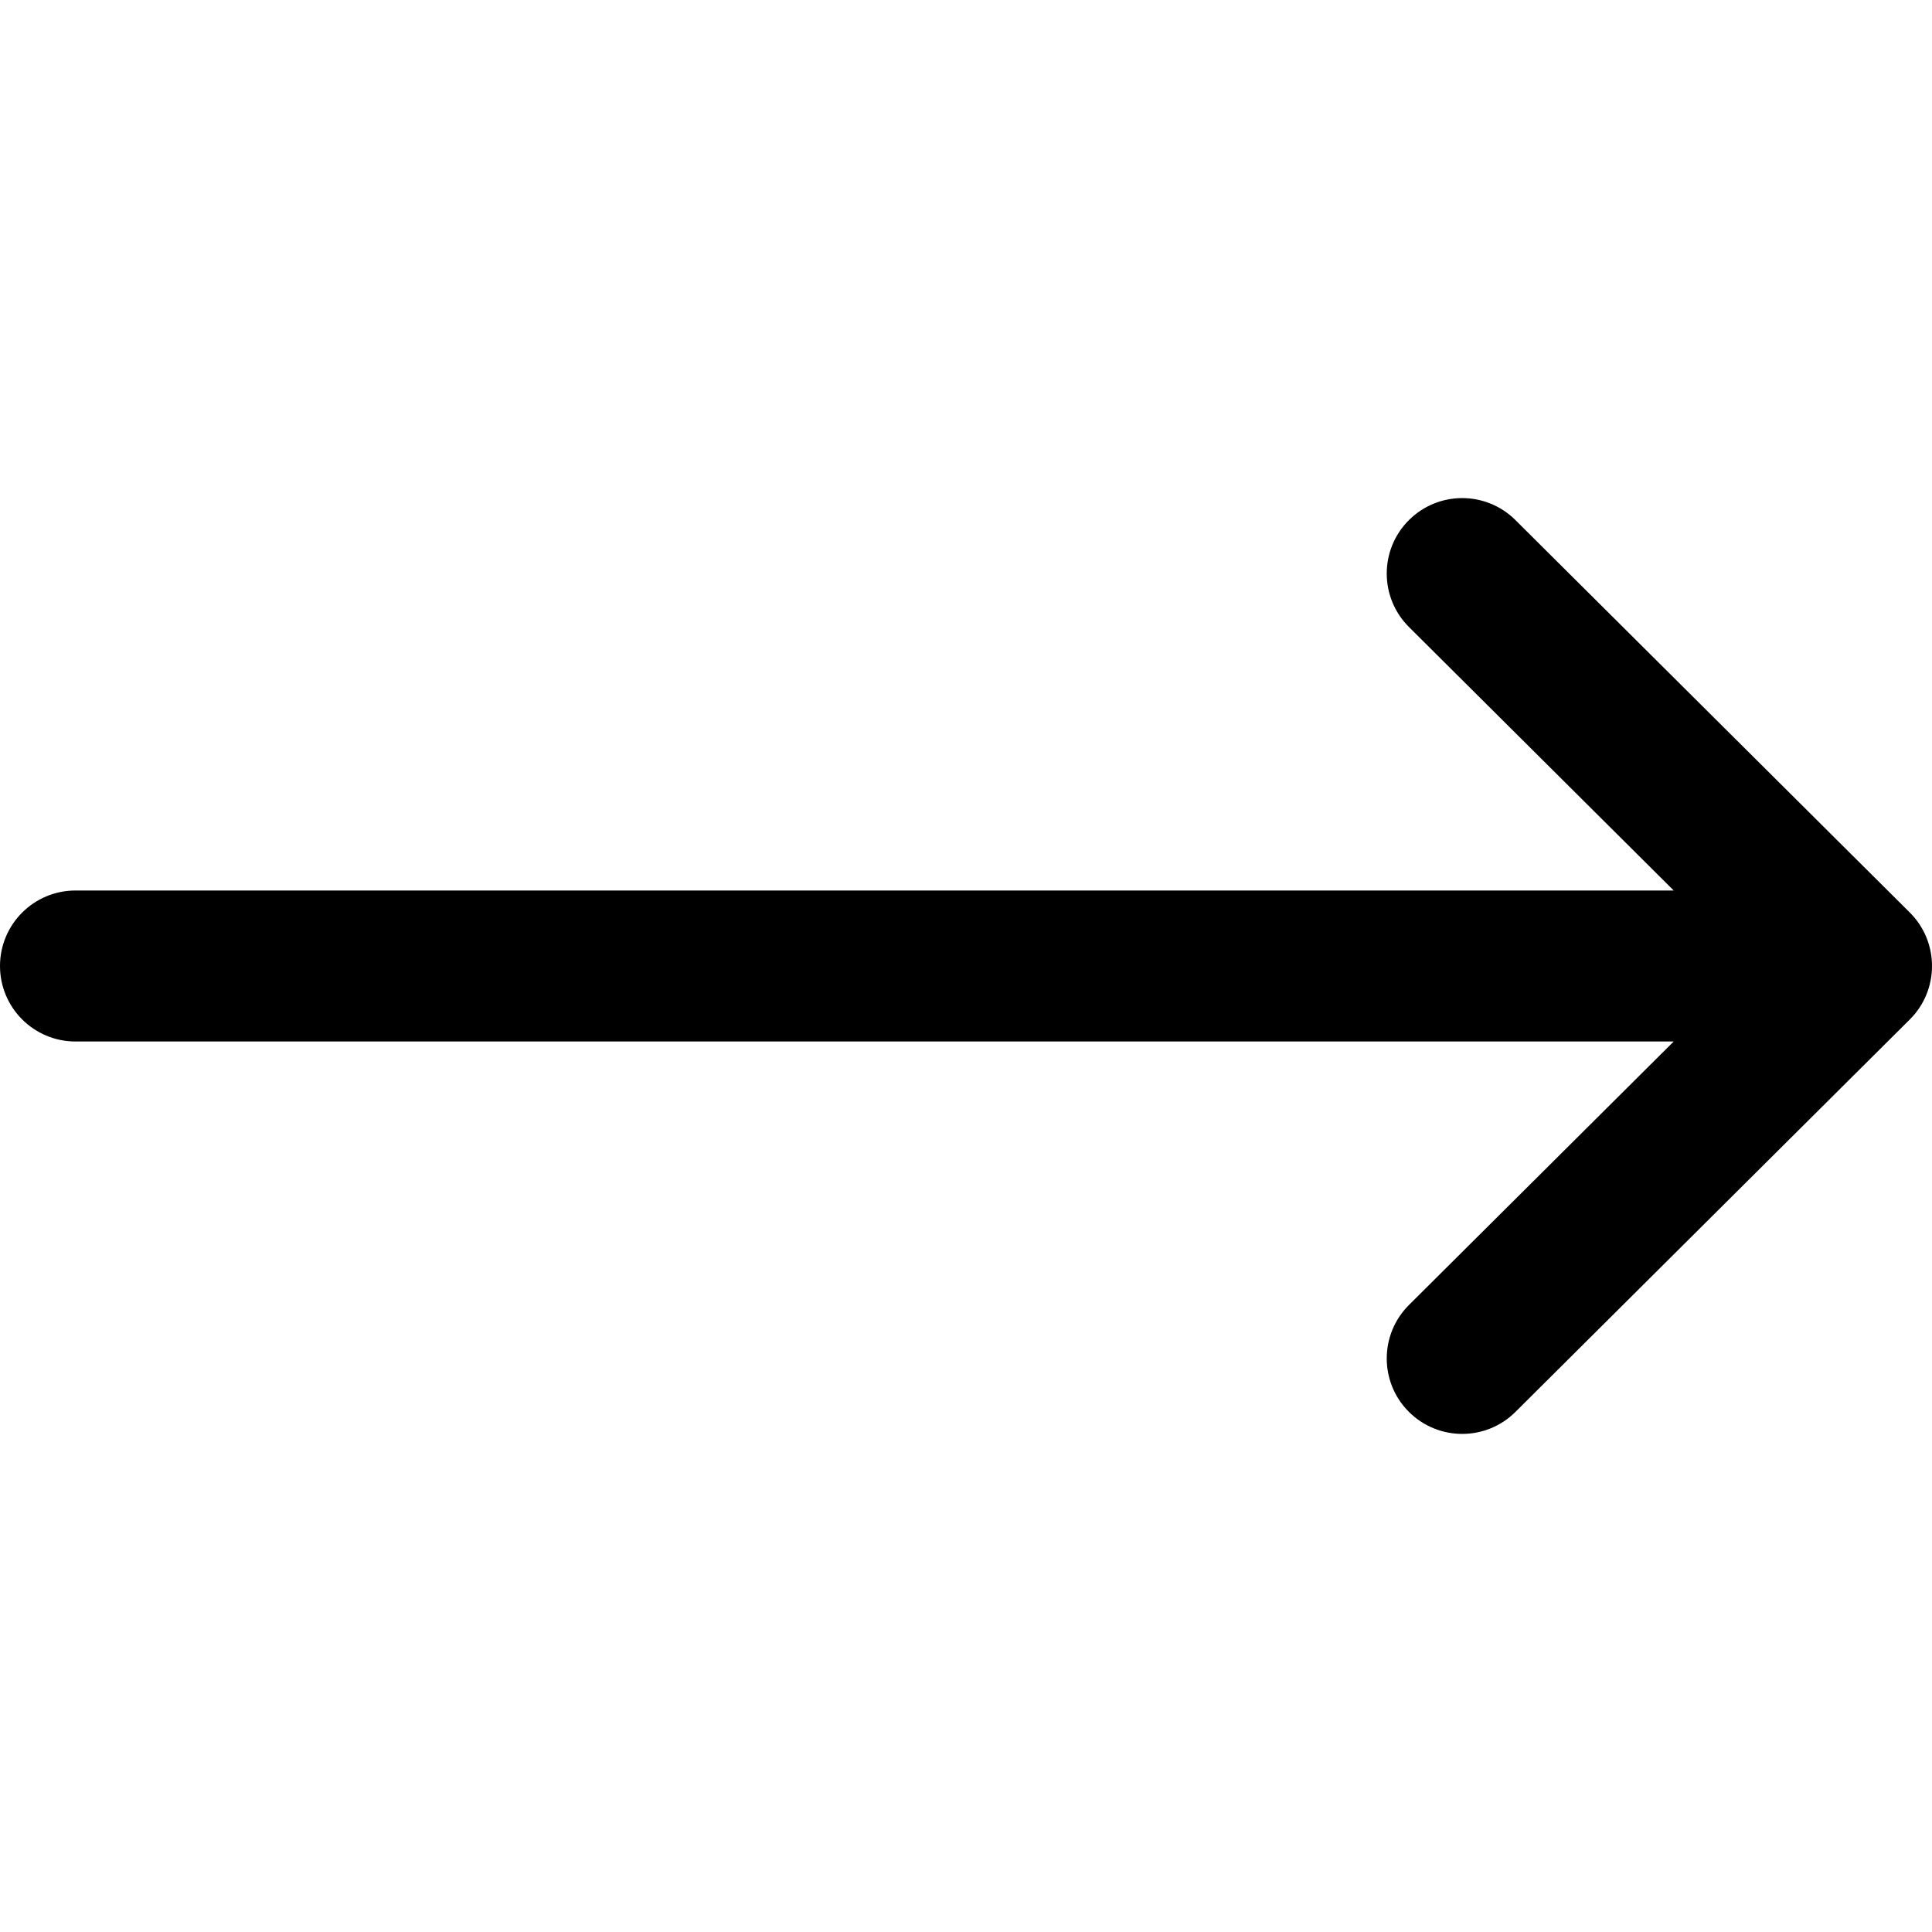 <svg width="41" height="41" viewBox="0 0 41 41" fill="none" xmlns="http://www.w3.org/2000/svg">
<g clip-path="url(#clip0_202_321)">
<path d="M40.53 19.366C40.53 19.366 40.529 19.365 40.529 19.365L32.16 11.037C31.533 10.413 30.519 10.415 29.895 11.042C29.271 11.669 29.274 12.683 29.901 13.307L35.519 18.898H1.602C0.717 18.898 0 19.616 0 20.5C0 21.384 0.717 22.102 1.602 22.102H35.519L29.901 27.693C29.274 28.317 29.271 29.331 29.895 29.958C30.52 30.585 31.534 30.587 32.16 29.963L40.529 21.635C40.529 21.635 40.53 21.634 40.53 21.634C41.158 21.008 41.156 19.99 40.53 19.366Z" fill="black"/>
</g>
<defs>
<clipPath id="clip0_202_321">
<rect width="41" height="41" fill="white"/>
</clipPath>
</defs>
</svg>

